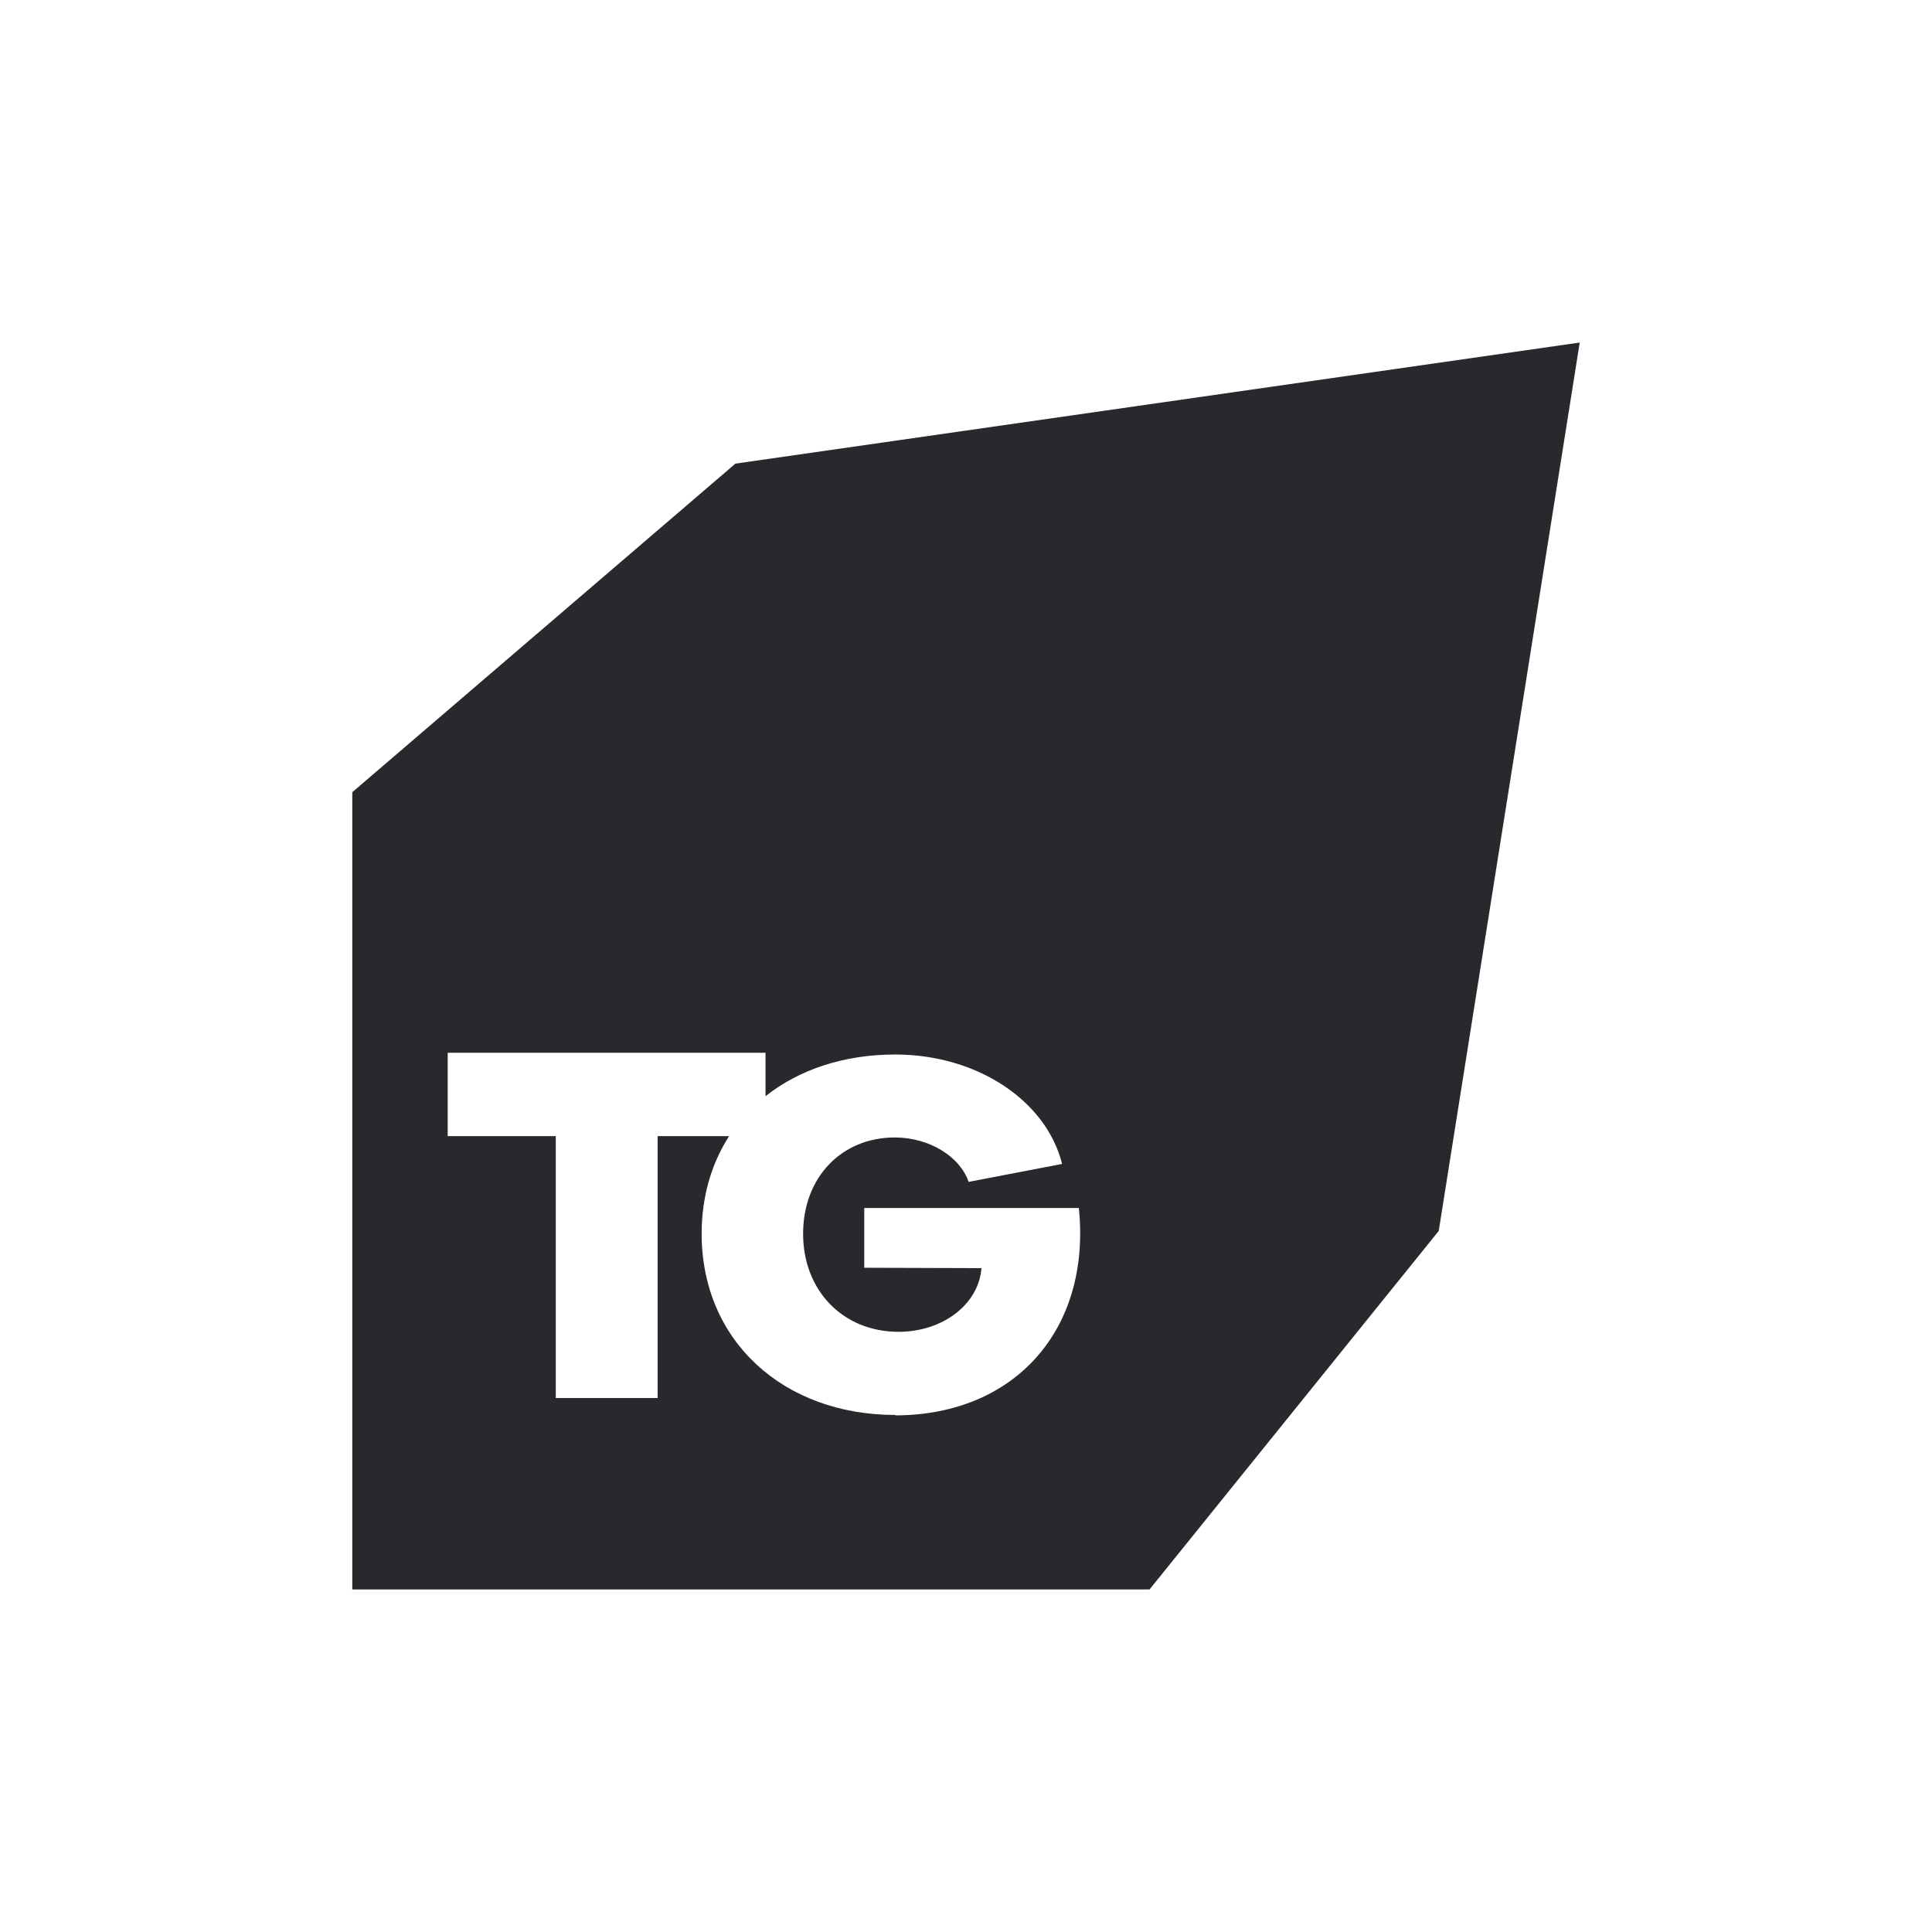 <?xml version="1.0" encoding="UTF-8"?>
<svg xmlns="http://www.w3.org/2000/svg" version="1.1" viewBox="0 0 99.21 99.21">
  <defs>
    <style>
      .cls-1 {
        fill: #27292d;
      }
    </style>
  </defs>
  <!-- Generator: Adobe Illustrator 28.6.0, SVG Export Plug-In . SVG Version: 1.2.0 Build 709)  -->
  <g>
    <g id="Layer_1">
      <path class="cls-1" d="M37.75,23.82l-19.66,16.86v40.94h40.94l14.85-18.41,7.24-45.62-43.37,6.22ZM45.99,72.66c-5.77,0-9.96-3.81-9.96-9.31,0-1.91.51-3.61,1.41-5.01h-3.67v13.45h-5.23v-13.45h-5.55v-4.28h16.32v2.23c1.73-1.37,4.03-2.14,6.66-2.14,4.19,0,7.75,2.35,8.57,5.62l-4.8.92c-.45-1.31-2.03-2.28-3.79-2.28-2.72,0-4.71,2.03-4.71,4.95s2.06,5.03,4.9,5.03c2.25,0,4.11-1.39,4.26-3.27l-6.02-.02v-3.07h11.02c.64,6.29-3.34,10.65-9.43,10.65Z"/>
    </g>
  </g>
</svg>